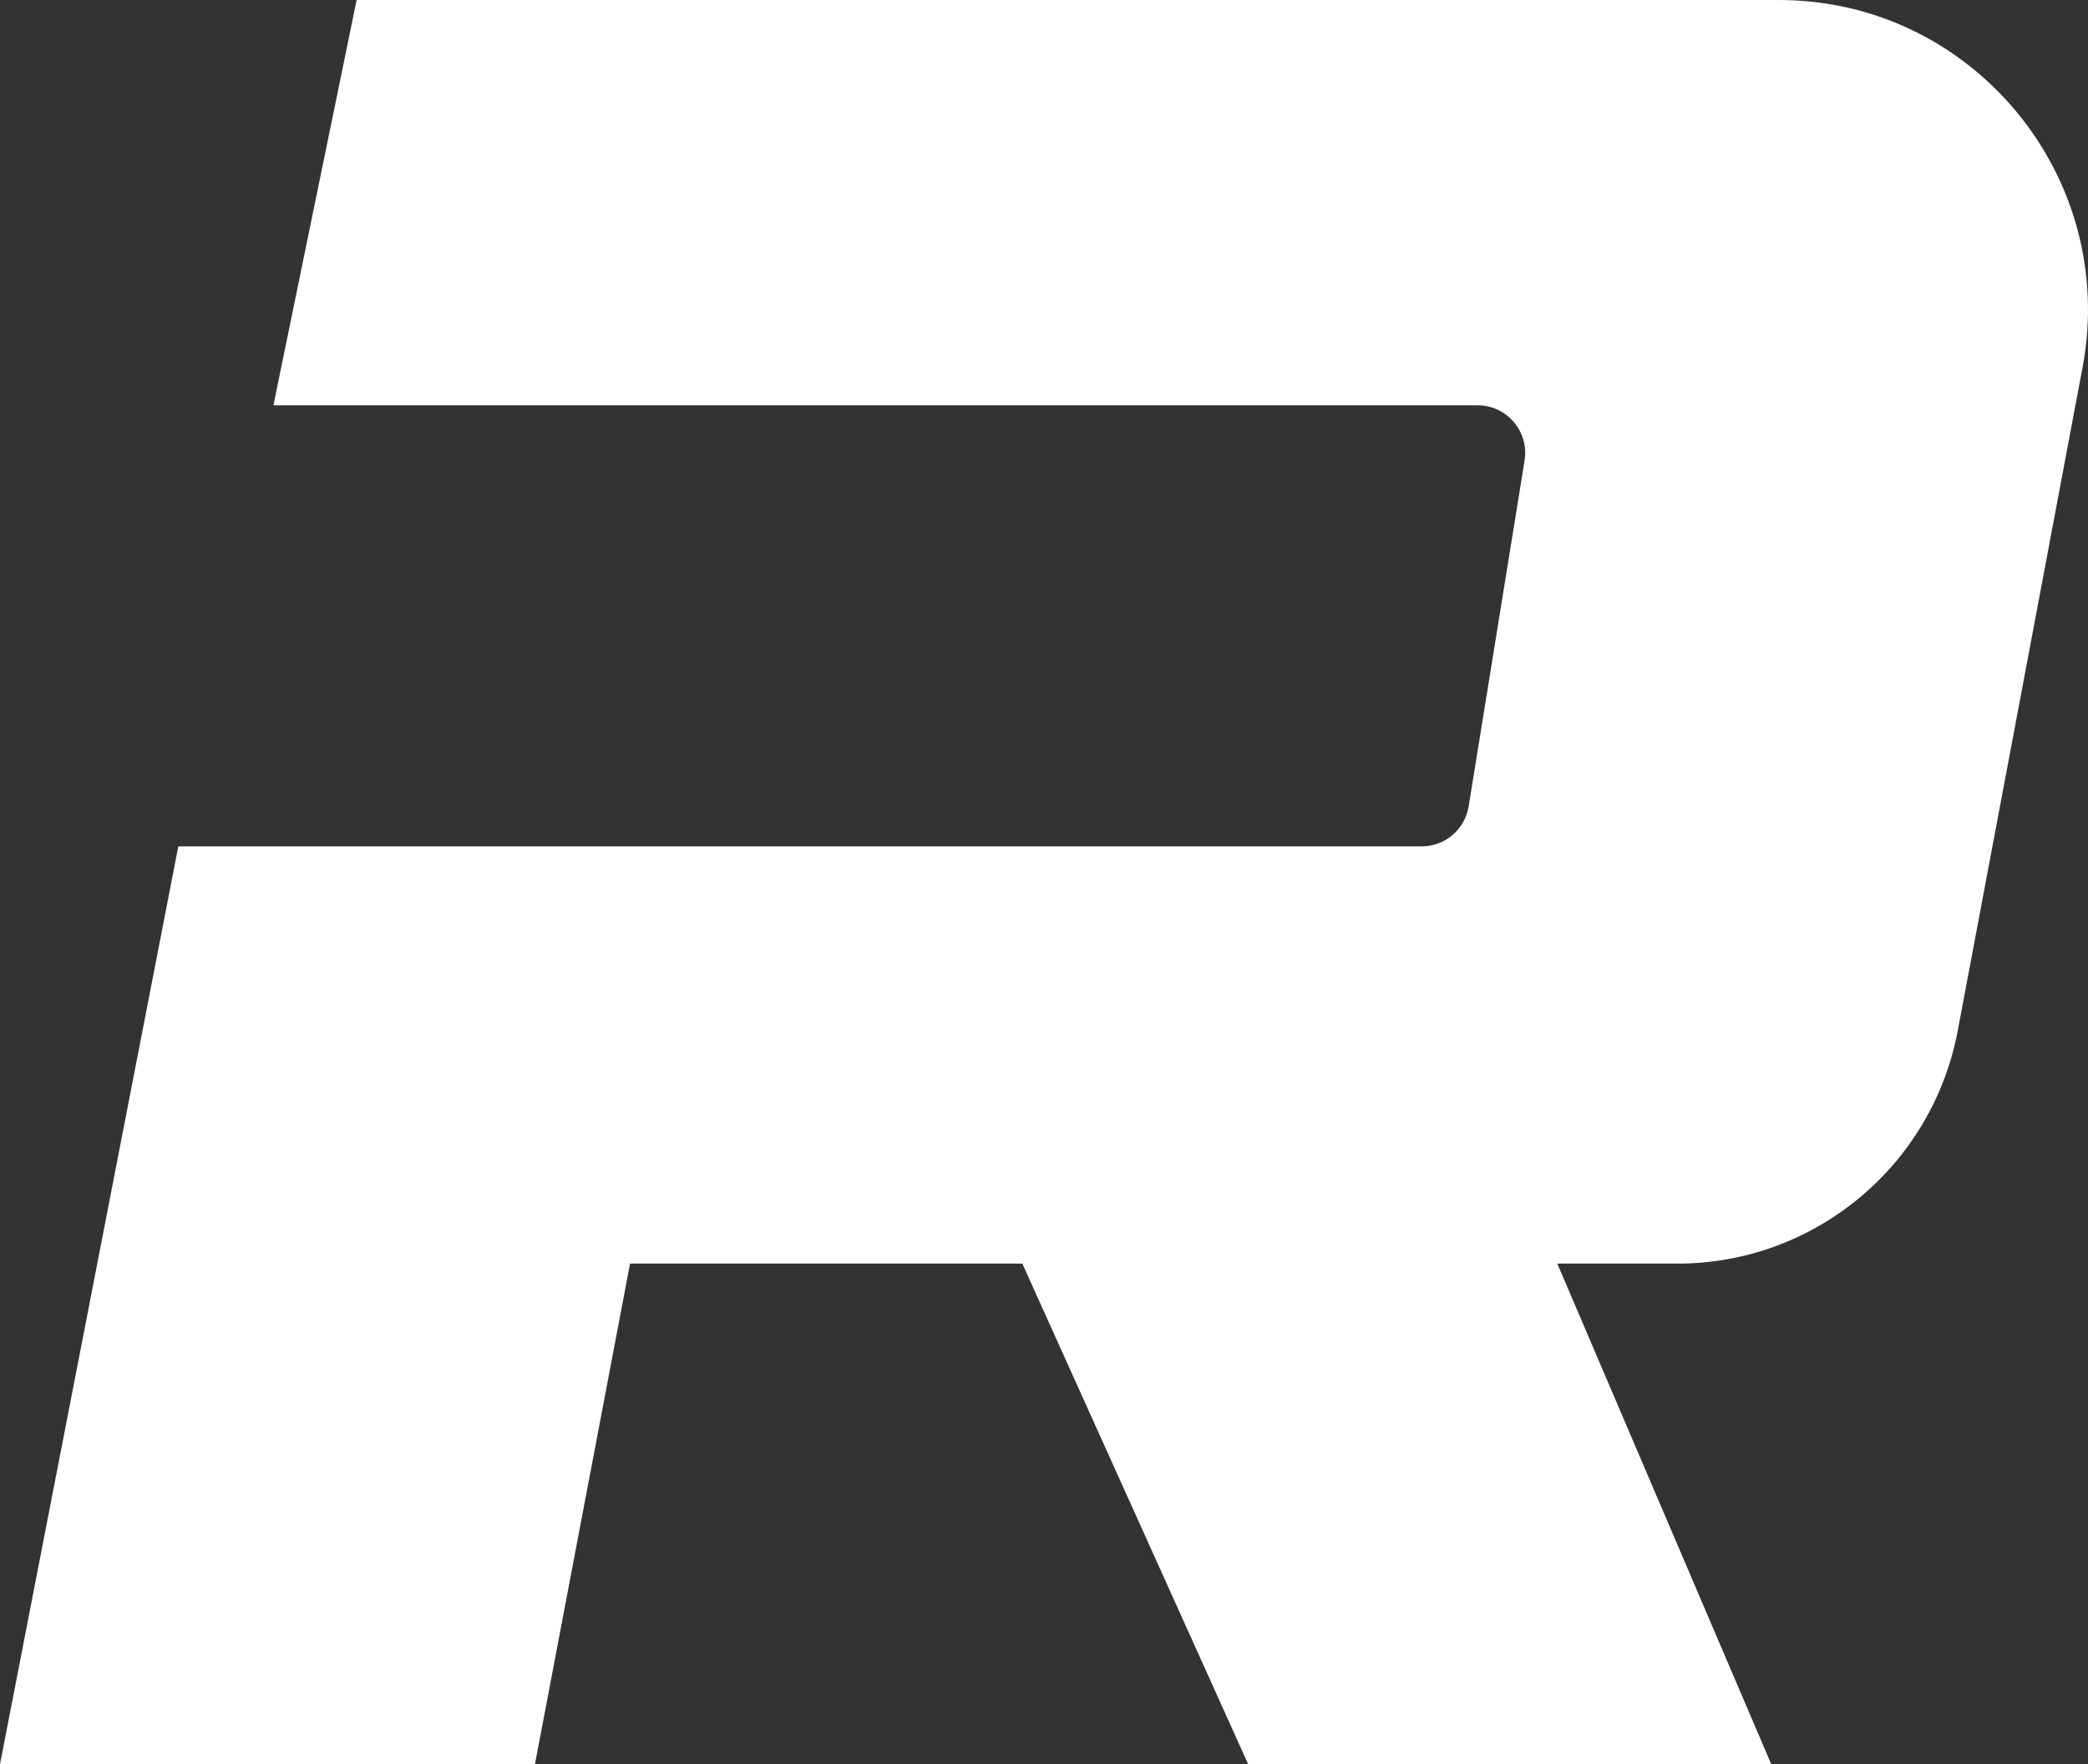 <?xml version="1.0" encoding="UTF-8"?> <svg xmlns="http://www.w3.org/2000/svg" width="316" height="267" viewBox="0 0 316 267" fill="none"><rect x="0" y="0" width="316" height="267" fill="#333333" stroke="none"/><path d="M269.209 0H53.973L41.379 61.338H223.626C228.06 61.338 231.44 65.32 230.73 69.709L222.269 122.027C221.704 125.521 218.695 128.088 215.166 128.088H26.986L0 267H80.959L95.352 191.23H154.722L188.905 267H268.066L235.682 191.23H253.861C274.621 191.23 292.442 176.416 296.291 155.96L315.175 55.602C320.609 26.721 298.519 0 269.209 0Z" fill="white"></path></svg> 